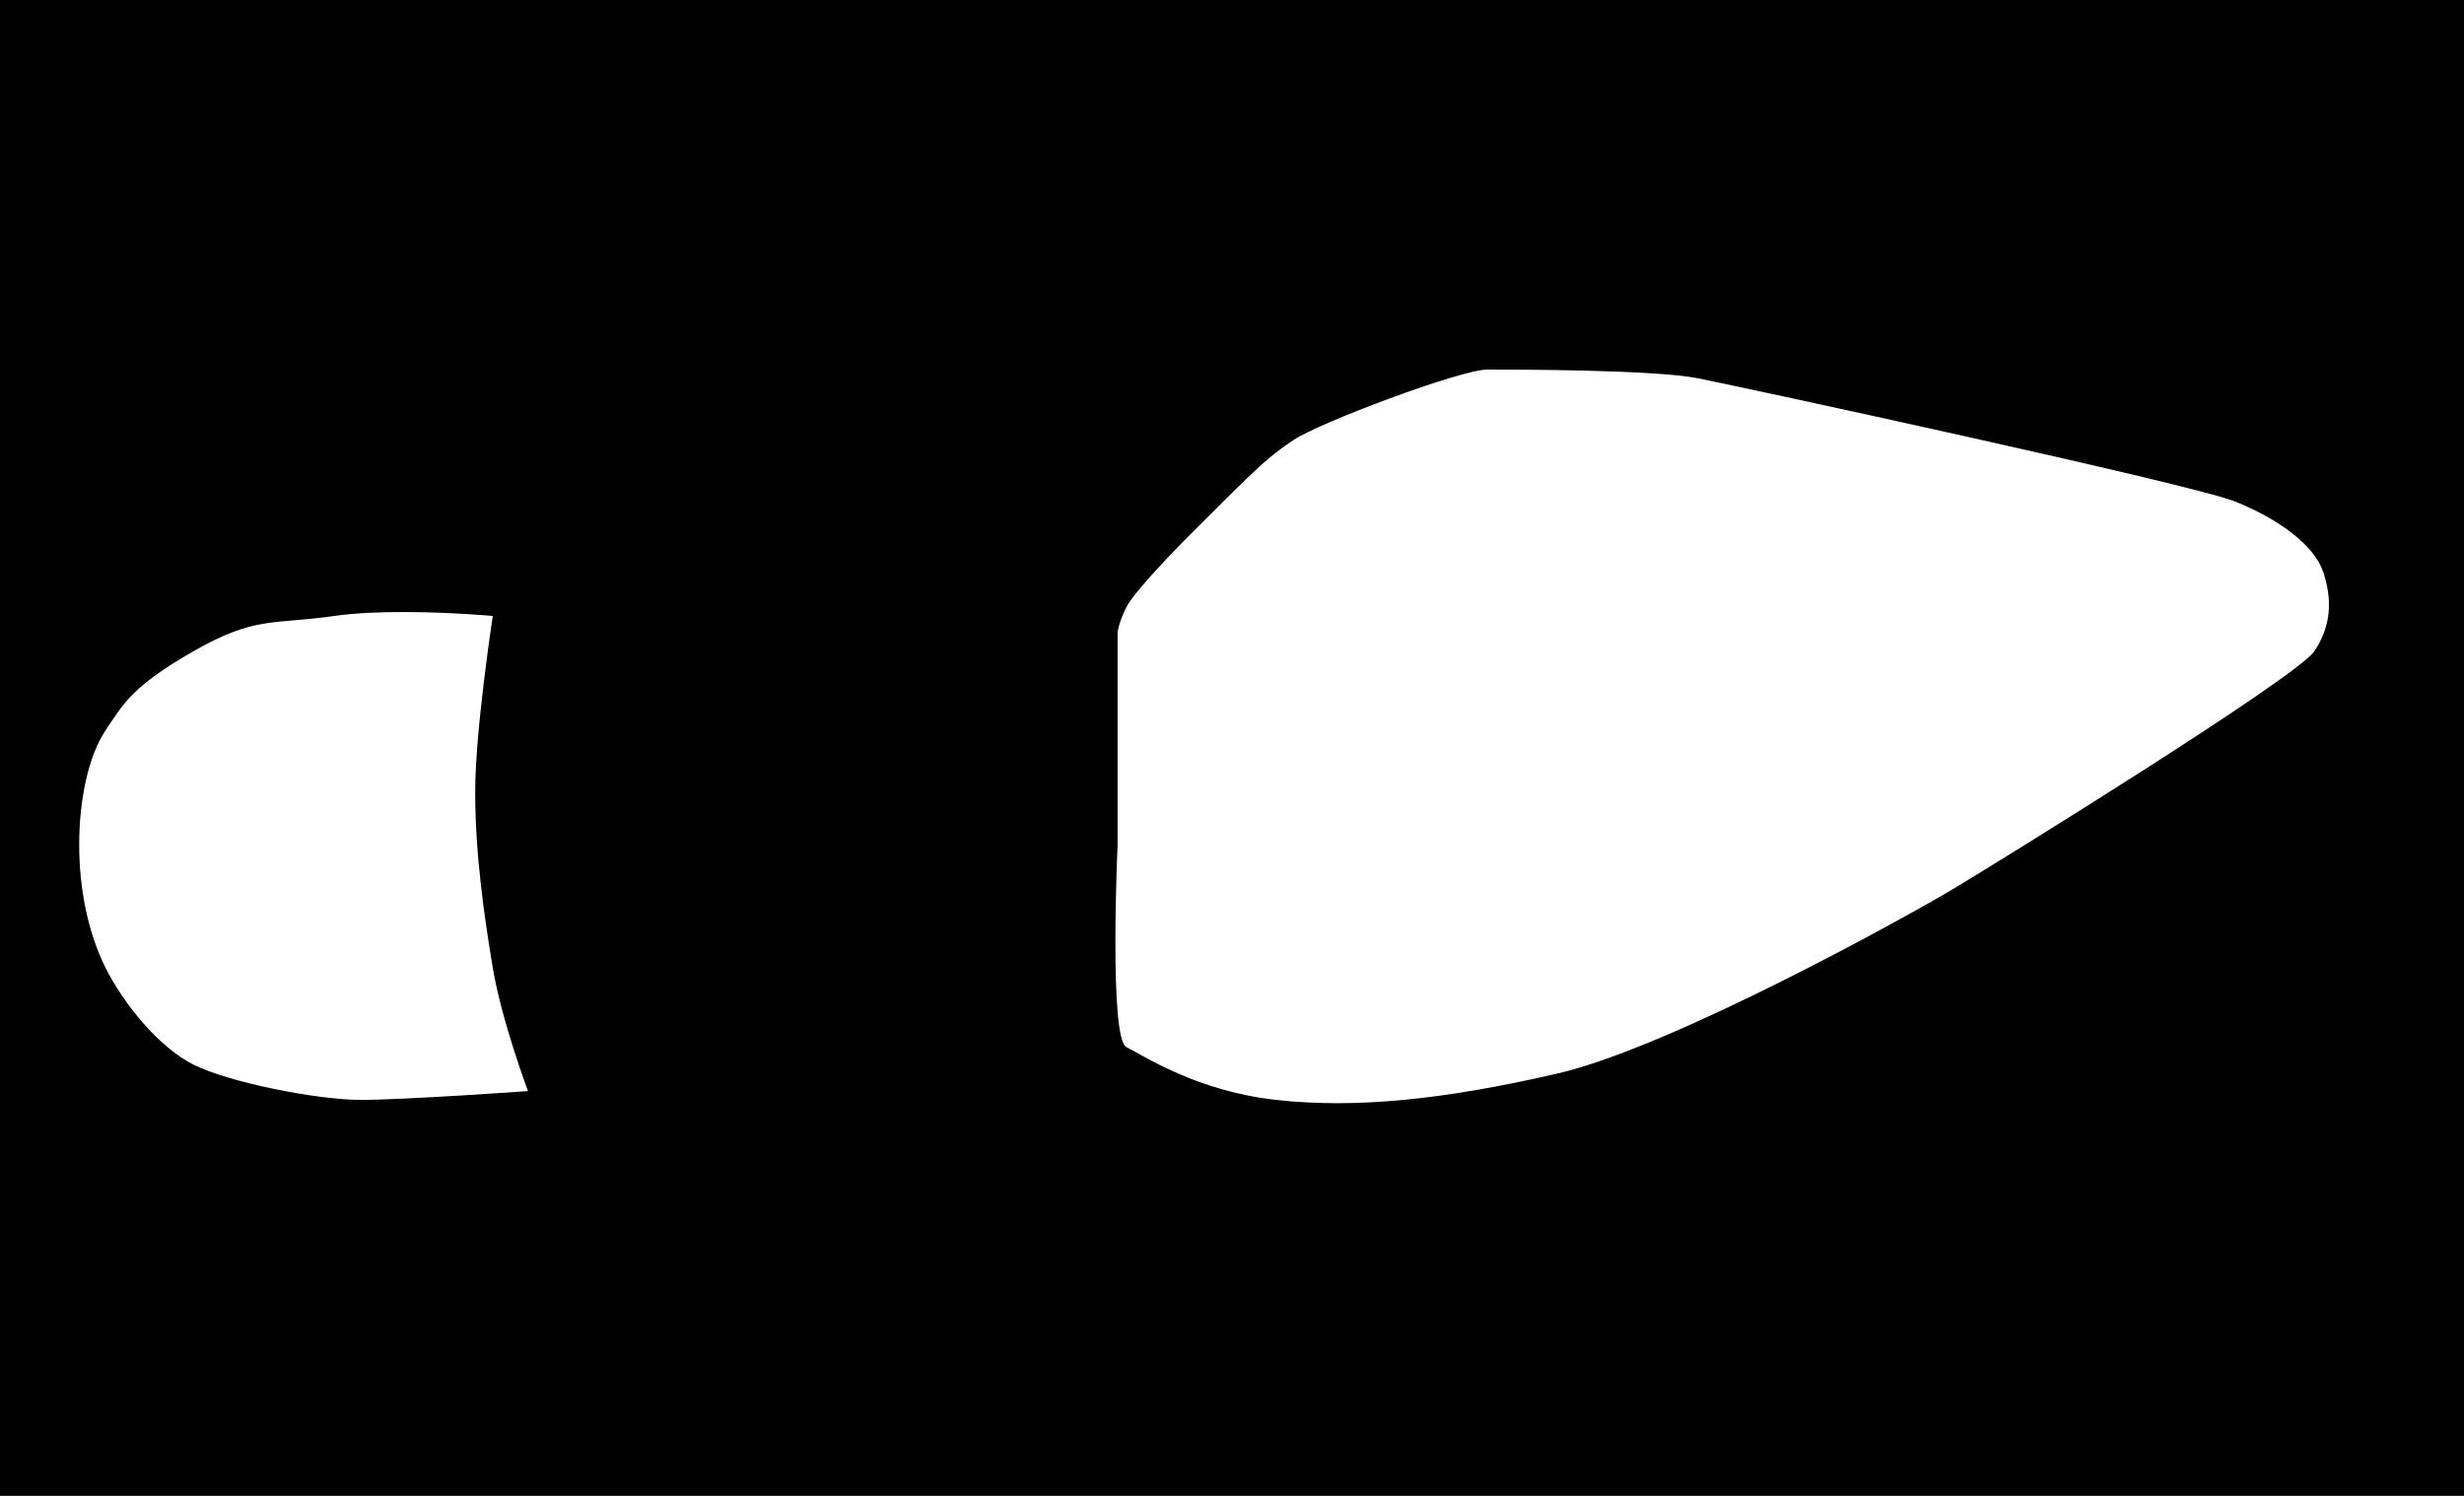 <?xml version="1.0" encoding="UTF-8" standalone="no"?>
<!-- Created with Inkscape (http://www.inkscape.org/) -->

<svg
   width="14in"
   height="8.5in"
   viewBox="0 0 56 34"
   version="1.1"
   id="svg658"
   xml:space="preserve"
   inkscape:version="1.2.2 (b0a8486541, 2022-12-01)"
   sodipodi:docname="Outline_Heel_2.svg"
   xmlns:inkscape="http://www.inkscape.org/namespaces/inkscape"
   xmlns:sodipodi="http://sodipodi.sourceforge.net/DTD/sodipodi-0.dtd"
   xmlns="http://www.w3.org/2000/svg"
   xmlns:svg="http://www.w3.org/2000/svg"><sodipodi:namedview
     id="namedview660"
     pagecolor="#ffffff"
     bordercolor="#000000"
     borderopacity="0.25"
     inkscape:showpageshadow="2"
     inkscape:pageopacity="0.0"
     inkscape:pagecheckerboard="0"
     inkscape:deskcolor="#d1d1d1"
     inkscape:document-units="in"
     showgrid="true"
     inkscape:zoom="1.2938725"
     inkscape:cx="597.81779"
     inkscape:cy="685.92539"
     inkscape:window-width="3800"
     inkscape:window-height="2120"
     inkscape:window-x="40"
     inkscape:window-y="0"
     inkscape:window-maximized="1"
     inkscape:current-layer="svg658"><inkscape:grid
       type="xygrid"
       id="grid779"
       units="in"
       spacingx="0.2"
       originx="0"
       originy="0"
       spacingy="0.2" /></sodipodi:namedview><defs
     id="defs655" /><path
     id="rect4561"
     style="fill:#000000;fill-opacity:1;stroke-width:0.315"
     d="M 0 0 L 0 34 L 56 34 L 56 0 L 0 0 z M 33.8 8.4 C 34.4 8.4 37.6 8.4 38.6 8.6 C 39.6 8.8 49.8 11 50.8 11.4 C 51.8 11.8 52.6 12.4 52.8 13 C 53 13.6 53 14.2 52.6 14.8 C 52.2 15.4 45.4 19.6 44.4 20.2 C 43.4 20.8 38 23.8 35.4 24.4 C 32.8 25 30.8 25.2 29 25 C 27.2 24.8 26 24 25.6 23.8 C 25.2 23.6 25.4 19.2 25.4 19.2 L 25.4 14.4 C 25.4 14.4 25.4 14.2 25.6 13.8 C 25.8 13.4 27 12.2 27 12.2 C 28.6 10.6 28.8 10.4 29.4 10 C 30 9.6 33.2 8.4 33.8 8.4 z M 30.005 11.332 C 29.97 11.368 29.935 11.403 29.9 11.439 C 29.935 11.403 29.97 11.368 30.005 11.332 L 30.005 11.332 z M 9.205 13.911 C 10.253 13.914 11.2 14 11.2 14 C 11.2 14 10.8 16.6 10.8 18 C 10.8 19.4 11 20.8 11.2 22 C 11.4 23.2 12 24.8 12 24.8 C 12 24.8 9.2 25 8.2 25 C 7.2 25 5.2 24.6 4.4 24.2 C 3.6 23.8 2.8 22.8 2.4 22 C 2 21.2 1.8 20.2 1.8 19.2 C 1.8 18.2 2 17.2 2.4 16.6 C 2.8 16 3 15.6 4.4 14.8 C 5.8 14 6.2 14.2 7.6 14 C 8.081 13.931 8.657 13.91 9.205 13.911 z " /></svg>
